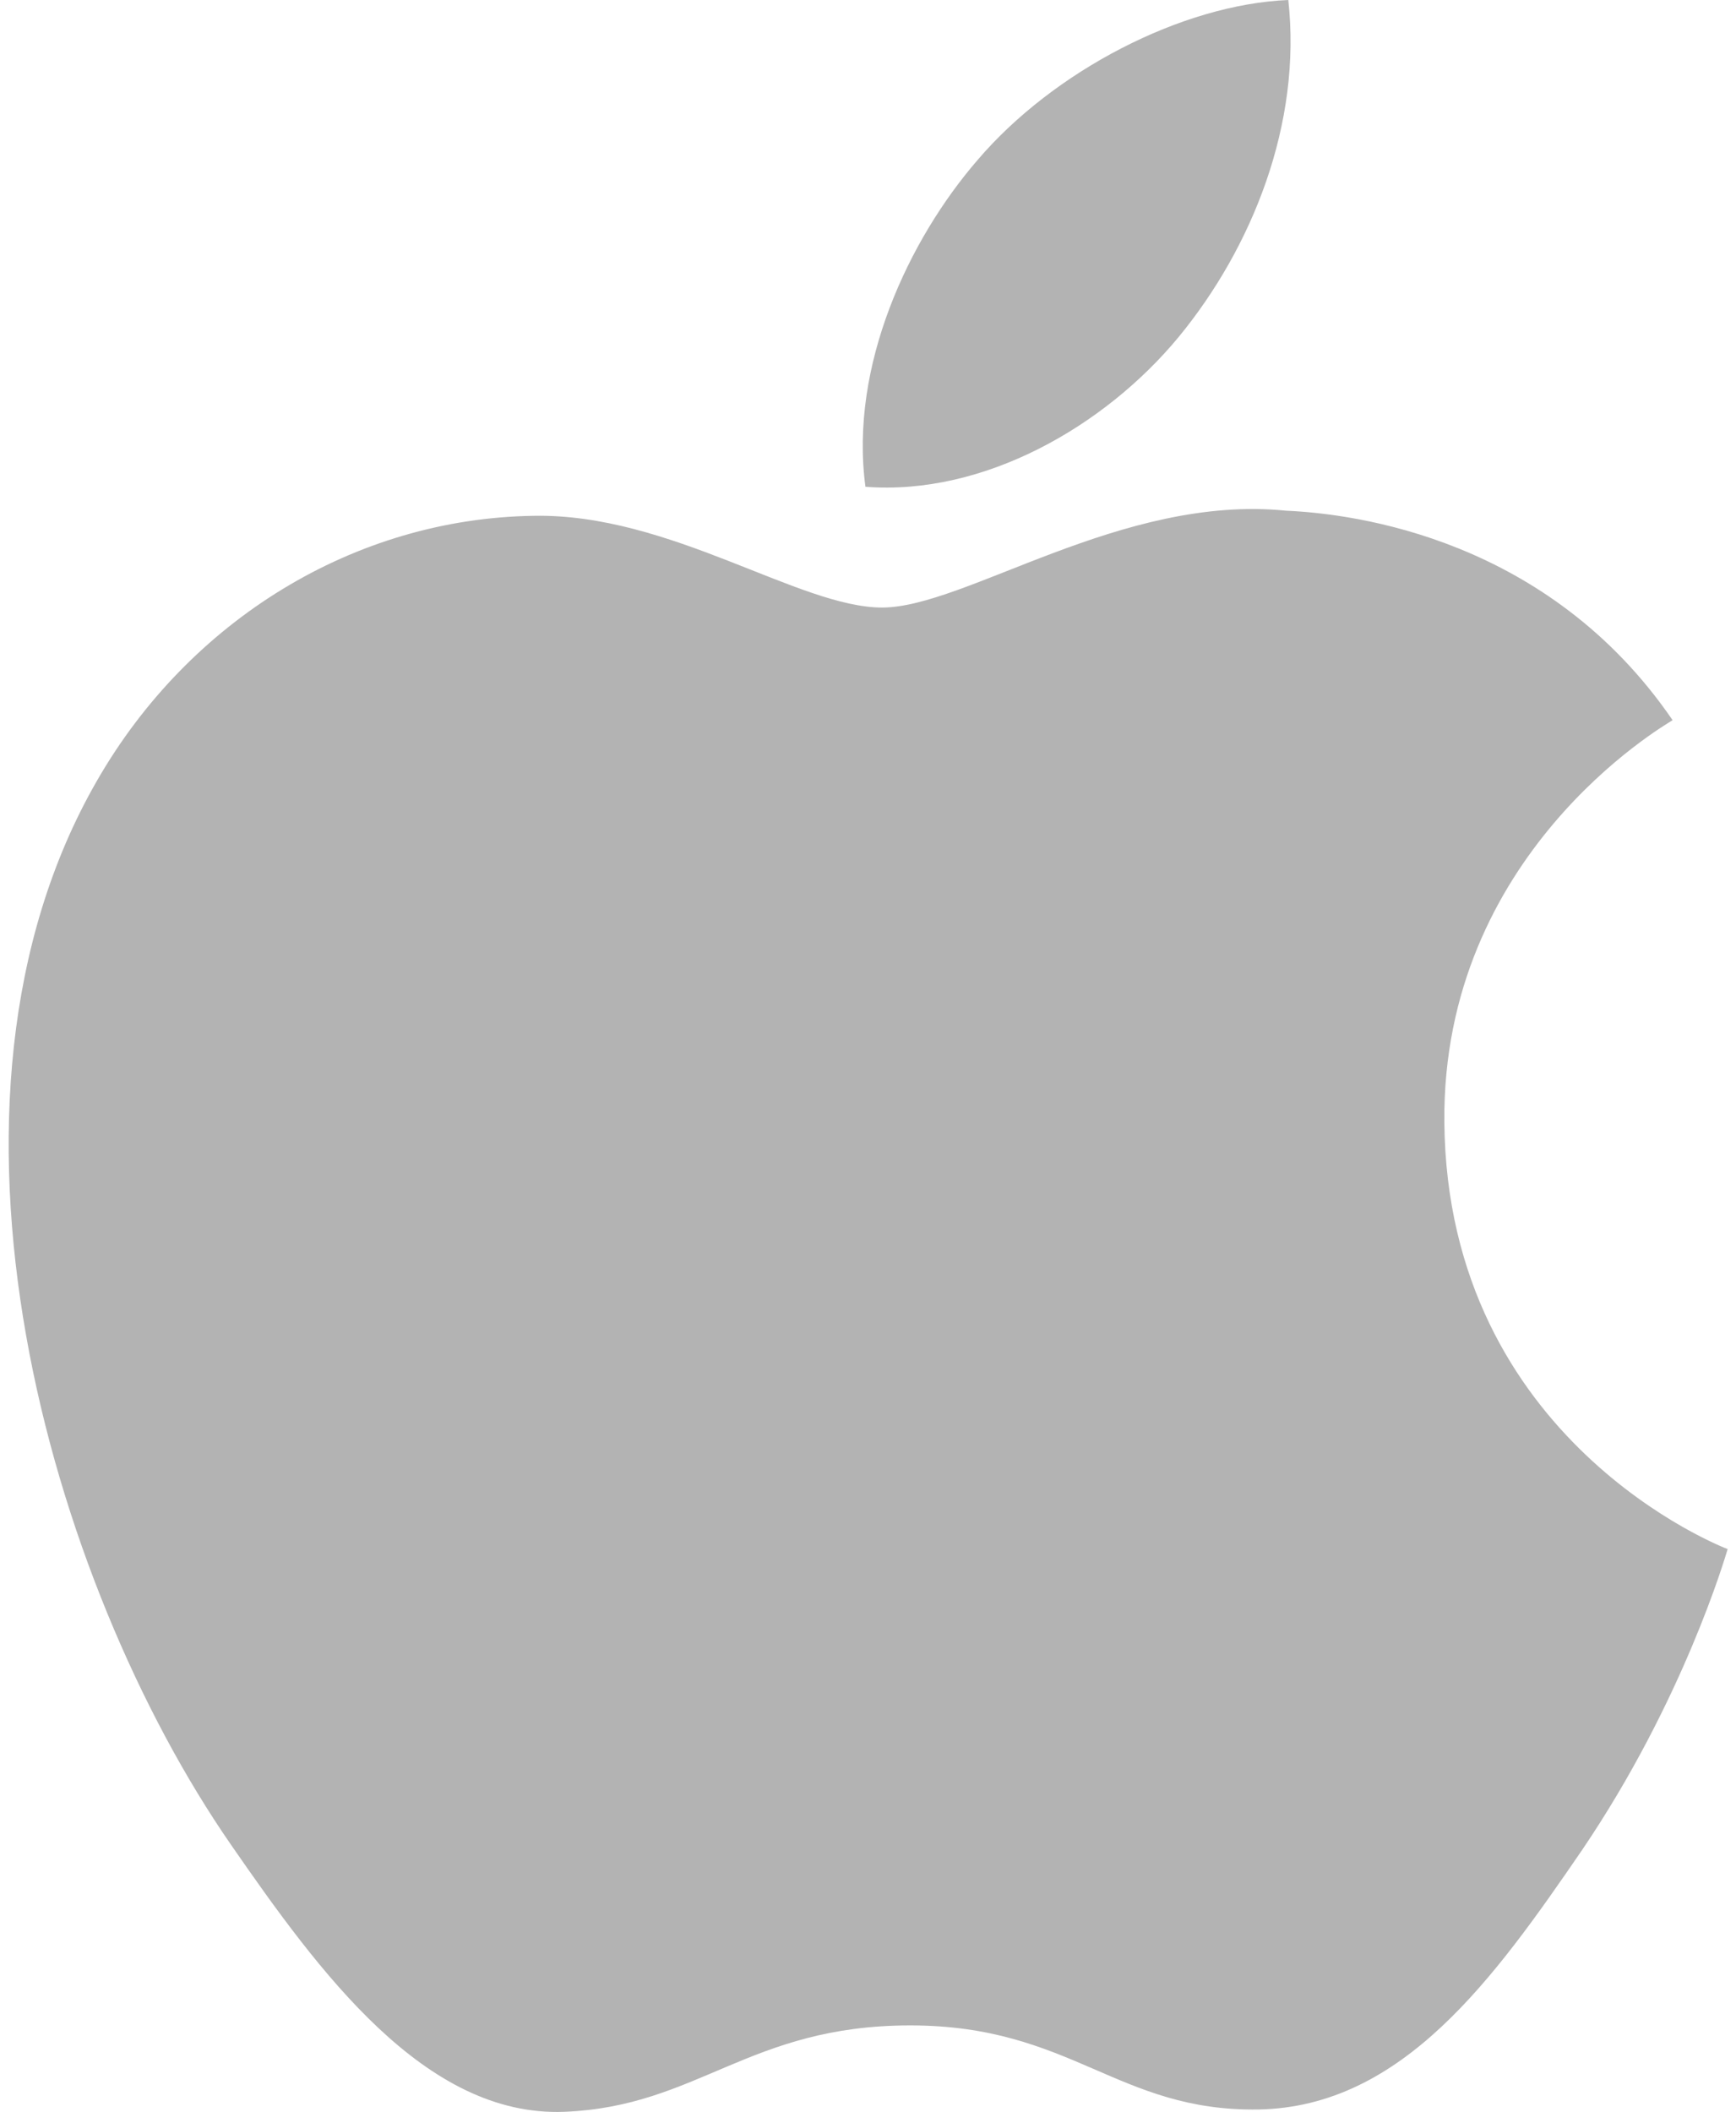 <?xml version="1.0" encoding="utf-8"?>
<!-- Generator: Adobe Illustrator 21.1.0, SVG Export Plug-In . SVG Version: 6.00 Build 0)  -->
<svg version="1.1" id="svg2811" xmlns:svg="http://www.w3.org/2000/svg"
	 xmlns="http://www.w3.org/2000/svg" xmlns:xlink="http://www.w3.org/1999/xlink" x="0px" y="0px" viewBox="0 0 747.6 909.3"
	 style="enable-background:new 0 0 747.6 909.3;" xml:space="preserve">
<style type="text/css">
	.st0{clip-path:url(#SVGID_2_);fill:#B3B3B3;}
	.st1{fill:#B3B3B3;}
</style>
<g>
	<g>
		<defs>
			<rect id="SVGID_1_" x="3.6" width="740.4" height="909.3"/>
		</defs>
		<clipPath id="SVGID_2_">
			<use xlink:href="#SVGID_1_"  style="overflow:visible;"/>
		</clipPath>
		<path id="path188" class="st0" d="M622,483.1c-1-115.1,94-170.3,98.3-173c-53.5-78.2-136.7-88.9-166.4-90.2
			c-70.8-7.2-138.2,41.7-174,41.7s-91.3-40.6-150-39.5c-77.2,1.1-148.4,44.9-188.1,114c-80.2,139.1-20.5,345.2,57.6,458.1
			c38.2,55.2,83.7,117.4,143.6,115.1c57.7-2.3,79.4-37.2,149-37.2s89.2,37.2,150.1,36.2c61.9-1.2,101.3-56.4,139.2-111.7
			C724.9,732.3,743,670.3,744,667C742.6,666.5,623.2,620.7,622,483.1"/>
	</g>
	<path id="path190" class="st1" d="M507.5,145.2c31.7-38.5,53.2-91.9,47.3-145.2C509,1.9,453.7,30.5,420.9,69
		c-29.4,34-55.2,88.4-48.2,140.6C423.7,213.5,475.7,183.6,507.5,145.2"/>
</g>
</svg>
